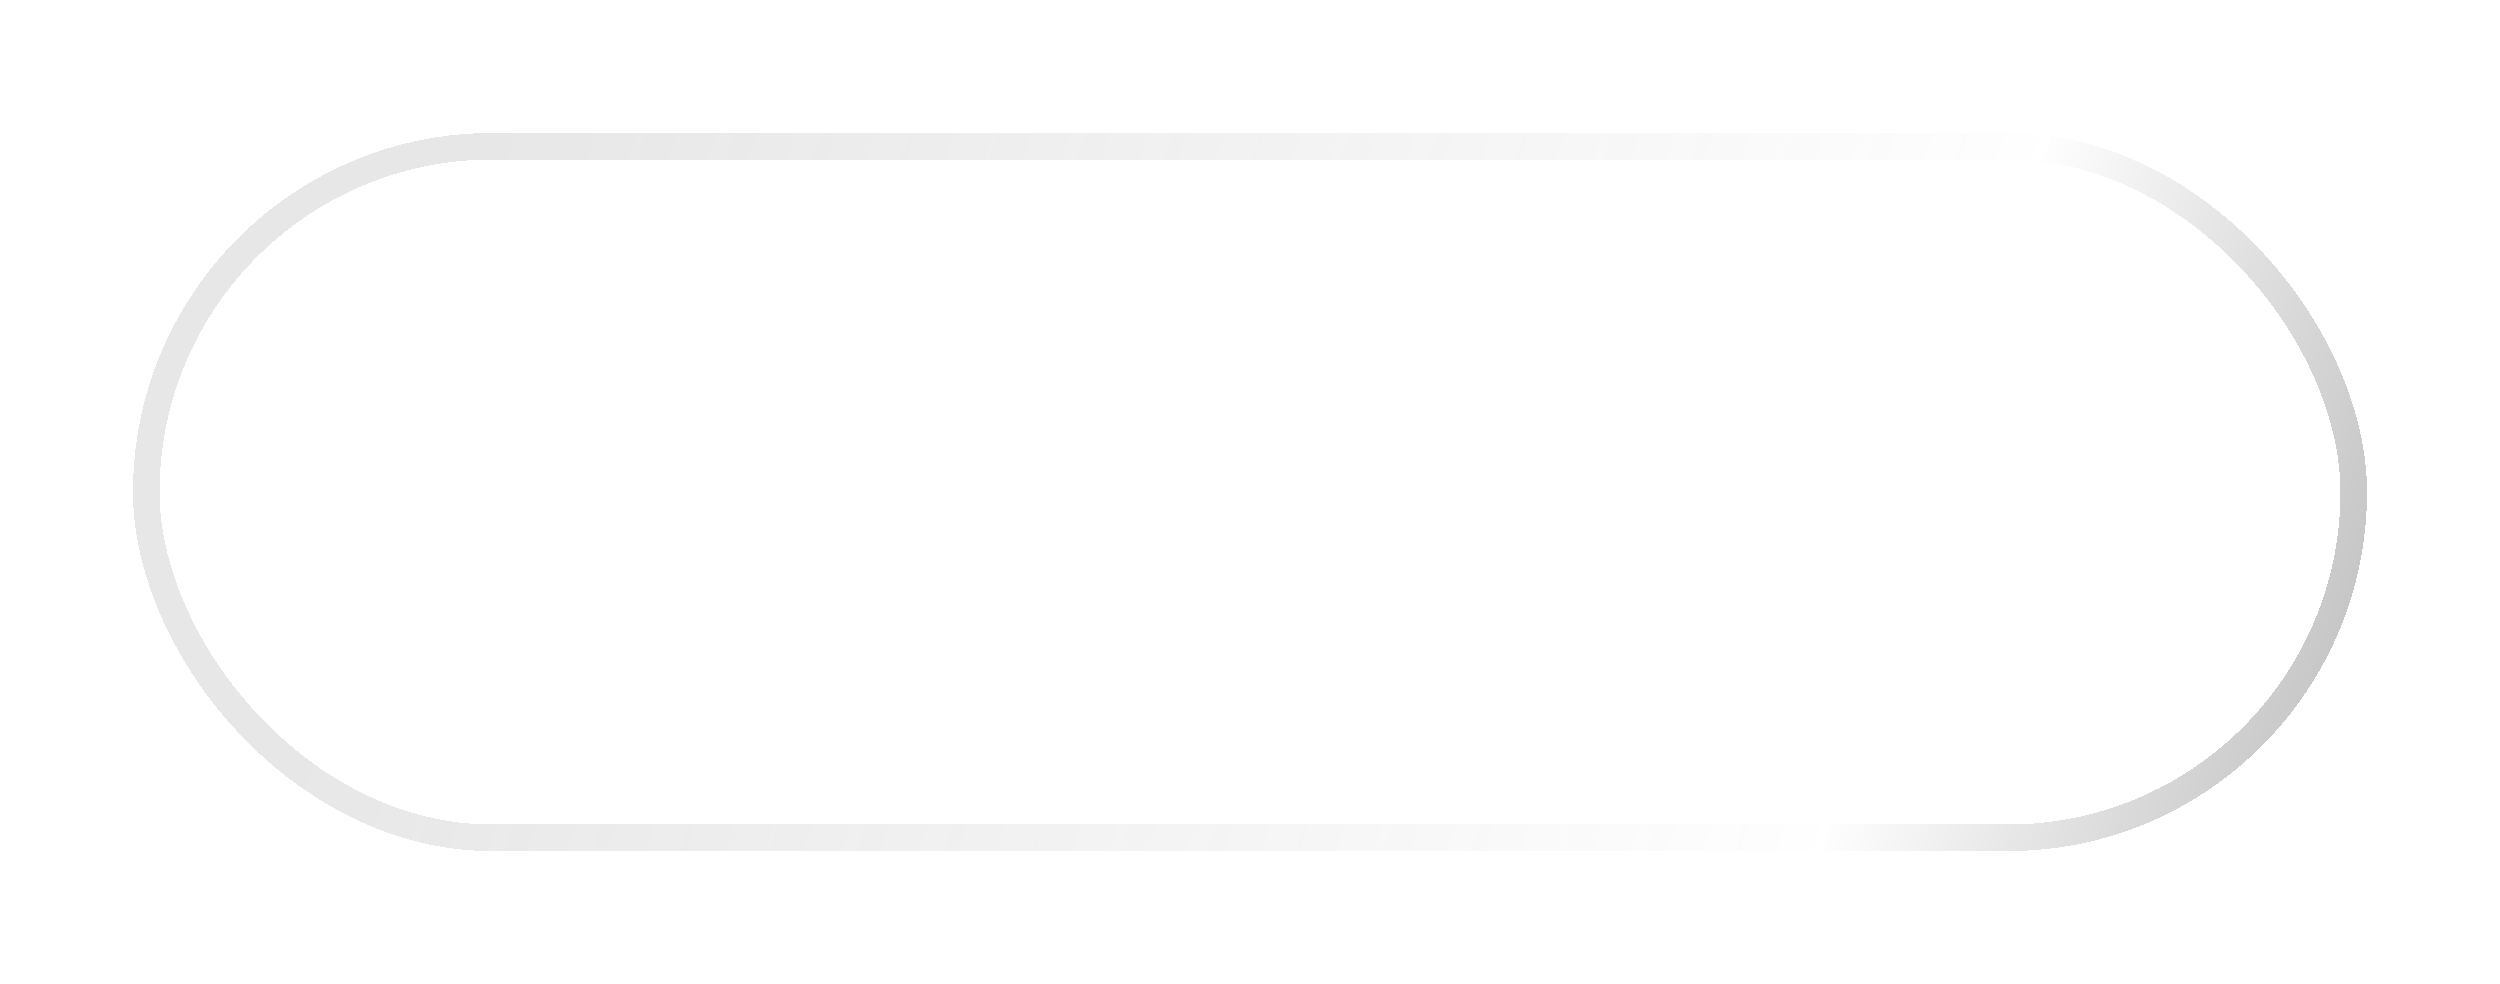 <?xml version="1.0" encoding="UTF-8"?> <svg xmlns="http://www.w3.org/2000/svg" width="94" height="37" viewBox="0 0 94 37" fill="none"><g filter="url(#filter0_bd_5152_143)"><rect x="6" y="2" width="82" height="25" rx="12.5" fill="#FEFEFE" fill-opacity="0.35" shape-rendering="crispEdges"></rect><rect x="5.5" y="1.5" width="83" height="26" rx="13" stroke="url(#paint0_linear_5152_143)" stroke-opacity="0.7" shape-rendering="crispEdges"></rect></g><path d="M25.84 19V12.52H26.632V14.08L26.476 13.876C26.548 13.684 26.642 13.508 26.758 13.348C26.874 13.184 27 13.05 27.136 12.946C27.304 12.798 27.5 12.686 27.724 12.61C27.948 12.53 28.174 12.484 28.402 12.472C28.63 12.456 28.838 12.472 29.026 12.52V13.348C28.79 13.288 28.532 13.274 28.252 13.306C27.972 13.338 27.714 13.45 27.478 13.642C27.262 13.81 27.1 14.012 26.992 14.248C26.884 14.48 26.812 14.728 26.776 14.992C26.74 15.252 26.722 15.51 26.722 15.766V19H25.84ZM33.029 19.18C32.397 19.18 31.849 19.04 31.385 18.76C30.925 18.48 30.567 18.086 30.311 17.578C30.055 17.07 29.927 16.474 29.927 15.79C29.927 15.082 30.053 14.47 30.305 13.954C30.557 13.438 30.911 13.04 31.367 12.76C31.827 12.48 32.369 12.34 32.993 12.34C33.633 12.34 34.179 12.488 34.631 12.784C35.083 13.076 35.425 13.496 35.657 14.044C35.889 14.592 35.995 15.246 35.975 16.006H35.075V15.694C35.059 14.854 34.877 14.22 34.529 13.792C34.185 13.364 33.681 13.15 33.017 13.15C32.321 13.15 31.787 13.376 31.415 13.828C31.047 14.28 30.863 14.924 30.863 15.76C30.863 16.576 31.047 17.21 31.415 17.662C31.787 18.11 32.313 18.334 32.993 18.334C33.457 18.334 33.861 18.228 34.205 18.016C34.553 17.8 34.827 17.49 35.027 17.086L35.849 17.404C35.593 17.968 35.215 18.406 34.715 18.718C34.219 19.026 33.657 19.18 33.029 19.18ZM30.551 16.006V15.268H35.501V16.006H30.551ZM39.064 19L36.712 12.52H37.606L39.52 17.848L41.422 12.52H42.328L39.976 19H39.064ZM43.766 11.29V10.3H44.648V11.29H43.766ZM43.766 19V12.52H44.648V19H43.766ZM49.429 19.18C48.797 19.18 48.249 19.04 47.785 18.76C47.325 18.48 46.967 18.086 46.711 17.578C46.455 17.07 46.327 16.474 46.327 15.79C46.327 15.082 46.453 14.47 46.705 13.954C46.957 13.438 47.311 13.04 47.767 12.76C48.227 12.48 48.769 12.34 49.393 12.34C50.033 12.34 50.579 12.488 51.031 12.784C51.483 13.076 51.825 13.496 52.057 14.044C52.289 14.592 52.395 15.246 52.375 16.006H51.475V15.694C51.459 14.854 51.277 14.22 50.929 13.792C50.585 13.364 50.081 13.15 49.417 13.15C48.721 13.15 48.187 13.376 47.815 13.828C47.447 14.28 47.263 14.924 47.263 15.76C47.263 16.576 47.447 17.21 47.815 17.662C48.187 18.11 48.713 18.334 49.393 18.334C49.857 18.334 50.261 18.228 50.605 18.016C50.953 17.8 51.227 17.49 51.427 17.086L52.249 17.404C51.993 17.968 51.615 18.406 51.115 18.718C50.619 19.026 50.057 19.18 49.429 19.18ZM46.951 16.006V15.268H51.901V16.006H46.951ZM55.092 19L53.112 12.514L53.994 12.52L55.53 17.554L57.072 12.52H57.876L59.418 17.554L60.966 12.52H61.842L59.862 19H59.094L57.474 13.84L55.86 19H55.092ZM65.346 19.174C64.586 19.174 63.96 19.01 63.468 18.682C62.98 18.354 62.68 17.898 62.568 17.314L63.468 17.164C63.564 17.532 63.782 17.826 64.122 18.046C64.466 18.262 64.89 18.37 65.394 18.37C65.886 18.37 66.274 18.268 66.558 18.064C66.842 17.856 66.984 17.574 66.984 17.218C66.984 17.018 66.938 16.856 66.846 16.732C66.758 16.604 66.576 16.486 66.3 16.378C66.024 16.27 65.612 16.142 65.064 15.994C64.476 15.834 64.016 15.674 63.684 15.514C63.352 15.354 63.116 15.17 62.976 14.962C62.836 14.75 62.766 14.492 62.766 14.188C62.766 13.82 62.87 13.498 63.078 13.222C63.286 12.942 63.574 12.726 63.942 12.574C64.31 12.418 64.738 12.34 65.226 12.34C65.714 12.34 66.15 12.42 66.534 12.58C66.922 12.736 67.234 12.956 67.47 13.24C67.706 13.524 67.846 13.854 67.89 14.23L66.99 14.392C66.93 14.012 66.74 13.712 66.42 13.492C66.104 13.268 65.702 13.152 65.214 13.144C64.754 13.132 64.38 13.22 64.092 13.408C63.804 13.592 63.66 13.838 63.66 14.146C63.66 14.318 63.712 14.466 63.816 14.59C63.92 14.71 64.108 14.824 64.38 14.932C64.656 15.04 65.048 15.158 65.556 15.286C66.152 15.438 66.62 15.598 66.96 15.766C67.3 15.934 67.542 16.132 67.686 16.36C67.83 16.588 67.902 16.87 67.902 17.206C67.902 17.818 67.674 18.3 67.218 18.652C66.766 19 66.142 19.174 65.346 19.174Z" fill="white"></path><defs><filter id="filter0_bd_5152_143" x="-9" y="-13" width="112" height="55" filterUnits="userSpaceOnUse" color-interpolation-filters="sRGB"><feFlood flood-opacity="0" result="BackgroundImageFix"></feFlood><feGaussianBlur in="BackgroundImageFix" stdDeviation="7"></feGaussianBlur><feComposite in2="SourceAlpha" operator="in" result="effect1_backgroundBlur_5152_143"></feComposite><feColorMatrix in="SourceAlpha" type="matrix" values="0 0 0 0 0 0 0 0 0 0 0 0 0 0 0 0 0 0 127 0" result="hardAlpha"></feColorMatrix><feMorphology radius="1" operator="dilate" in="SourceAlpha" result="effect2_dropShadow_5152_143"></feMorphology><feOffset dy="4"></feOffset><feGaussianBlur stdDeviation="2"></feGaussianBlur><feComposite in2="hardAlpha" operator="out"></feComposite><feColorMatrix type="matrix" values="0 0 0 0 0 0 0 0 0 0 0 0 0 0 0 0 0 0 0.2 0"></feColorMatrix><feBlend mode="normal" in2="effect1_backgroundBlur_5152_143" result="effect2_dropShadow_5152_143"></feBlend><feBlend mode="normal" in="SourceGraphic" in2="effect2_dropShadow_5152_143" result="shape"></feBlend></filter><linearGradient id="paint0_linear_5152_143" x1="11.5" y1="4" x2="90" y2="29" gradientUnits="userSpaceOnUse"><stop offset="0.066" stop-color="#D9D9D9" stop-opacity="0.9"></stop><stop offset="0.748" stop-color="#FEFEFE"></stop><stop offset="1" stop-color="#989898"></stop></linearGradient></defs></svg> 